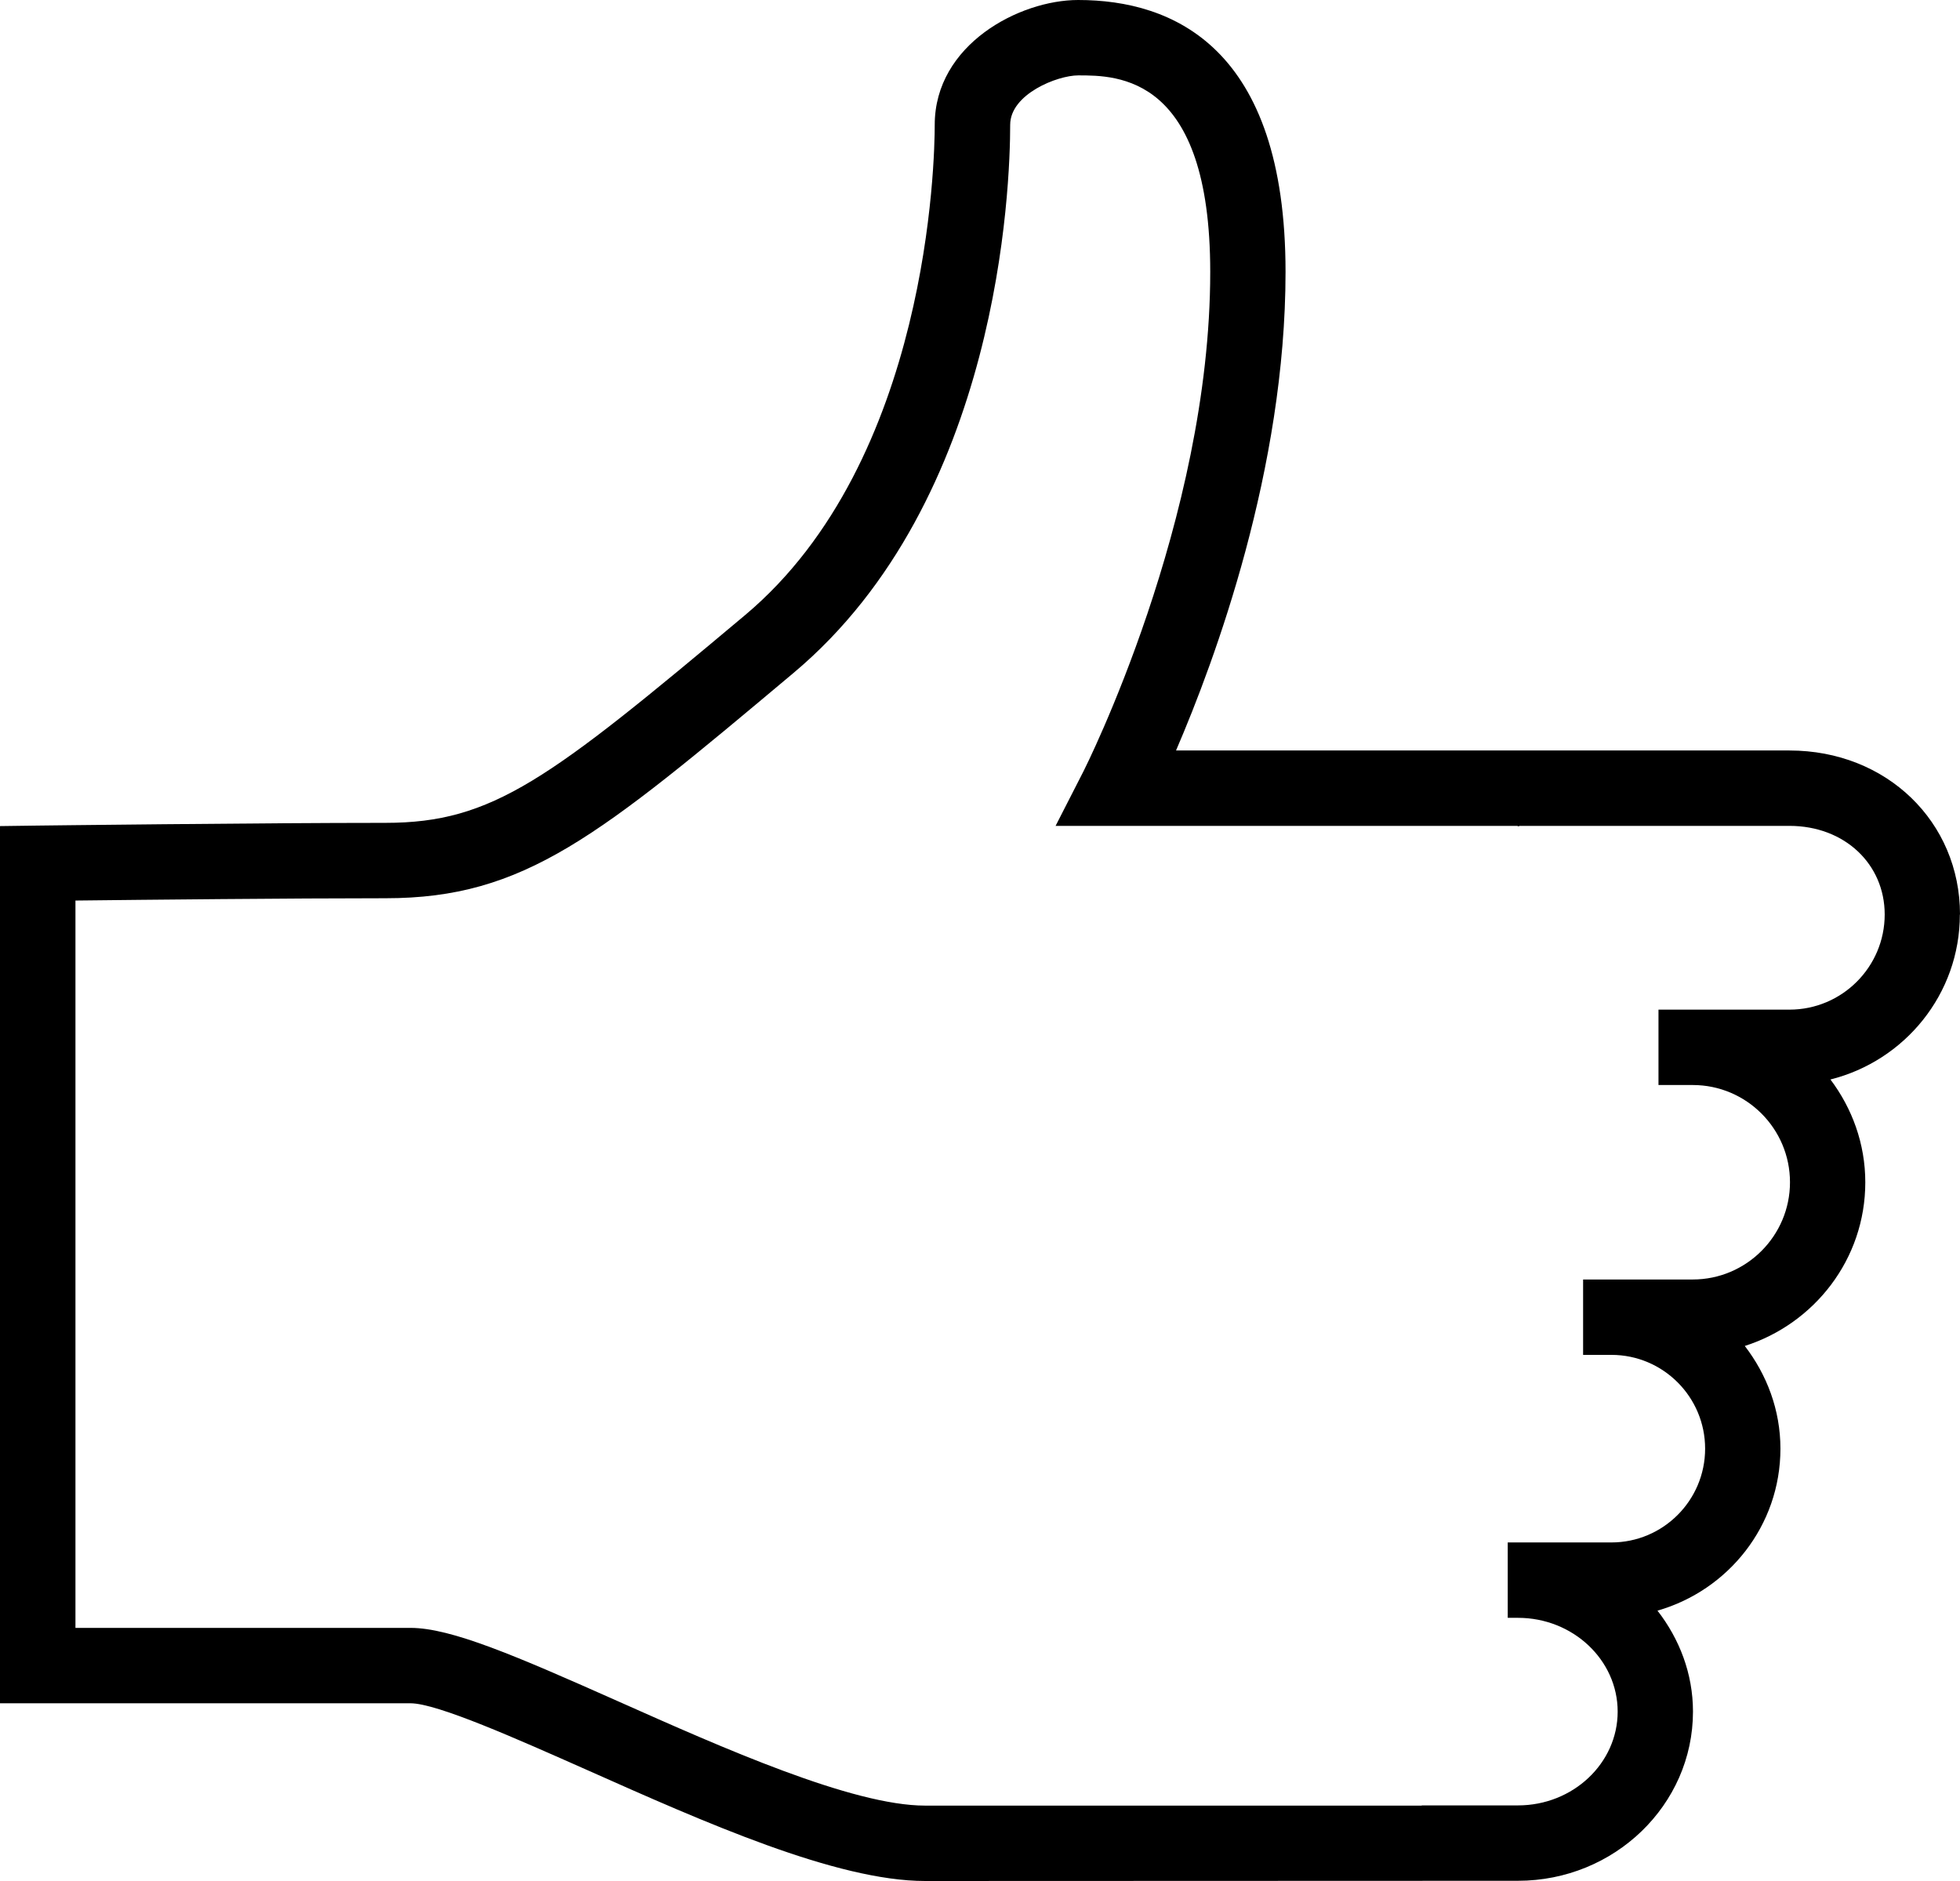 <?xml version="1.0" encoding="UTF-8" standalone="no"?>
<!-- Uploaded to: SVG Repo, www.svgrepo.com, Generator: SVG Repo Mixer Tools -->

<svg
   width="681.9"
   height="654.35"
   viewBox="-2.5 0 27.276 26.174"
   version="1.1"
   id="svg199"
   sodipodi:docname="like2-svgrepo-com.svg"
   inkscape:version="1.2.2 (732a01da63, 2022-12-09)"
   xmlns:inkscape="http://www.inkscape.org/namespaces/inkscape"
   xmlns:sodipodi="http://sodipodi.sourceforge.net/DTD/sodipodi-0.dtd"
   xmlns="http://www.w3.org/2000/svg"
   xmlns:svg="http://www.w3.org/2000/svg">
  <defs
     id="defs203" />
  <sodipodi:namedview
     id="namedview201"
     pagecolor="#ffffff"
     bordercolor="#000000"
     borderopacity="0.25"
     inkscape:showpageshadow="2"
     inkscape:pageopacity="0.0"
     inkscape:pagecheckerboard="0"
     inkscape:deskcolor="#d1d1d1"
     showgrid="false"
     inkscape:zoom="1.28375"
     inkscape:cx="335.73515"
     inkscape:cy="327.1665"
     inkscape:window-width="3440"
     inkscape:window-height="1417"
     inkscape:window-x="-8"
     inkscape:window-y="-8"
     inkscape:window-maximized="1"
     inkscape:current-layer="svg199" />
  <g
     id="icomoon-ignore"
     transform="translate(-2.499,-2.913)" />
  <path
     d="m 24.776,12.725 c 0,-1.288 -1.02,-2.282 -2.374,-2.282 H 13.866 C 14.411,9.178 15.39,6.524 15.39,3.784 15.39,0.656 13.821,0 12.504,0 c -0.816,0 -1.996,0.619 -1.996,1.737 0,0.472 -0.075,4.671 -2.639,6.822 -2.732,2.292 -3.509,2.891 -5.005,2.891 -1.746,0 -4.847,0.038 -4.847,0.038 L -2.5,11.495 v 12.206 h 5.712 c 0.371,0 1.483,0.496 2.466,0.932 1.622,0.722 3.459,1.541 4.696,1.541 l 8.25,-0.003 c 1.343,0 2.436,-1.056 2.436,-2.354 0,-0.529 -0.189,-1.012 -0.494,-1.405 0.984,-0.282 1.711,-1.18 1.711,-2.254 0,-0.539 -0.19,-1.031 -0.496,-1.429 0.968,-0.309 1.677,-1.207 1.677,-2.277 0,-0.538 -0.184,-1.031 -0.485,-1.431 1.031,-0.258 1.801,-1.185 1.801,-2.295 z m -2.374,1.324 H 20.58 v 1.049 h 0.477 c 0.746,0 1.353,0.607 1.353,1.353 0,0.746 -0.608,1.353 -1.353,1.353 h -1.526 v 1.049 h 0.394 c 0.719,0 1.304,0.585 1.304,1.305 0,0.72 -0.585,1.305 -1.304,1.305 h -1.443 v 1.049 h 0.143 c 0.764,0 1.387,0.586 1.387,1.305 0,0.72 -0.623,1.305 -1.387,1.305 h -1.34 v 0.003 h -6.91 c -1.014,0 -2.819,-0.804 -4.27,-1.45 C 4.68,23.041 3.779,22.652 3.213,22.652 H -1.45 V 12.531 c 0.955,-0.011 3.013,-0.032 4.315,-0.032 1.94,0 2.959,-0.854 5.679,-3.136 2.868,-2.406 3.014,-6.774 3.014,-7.626 0,-0.428 0.657,-0.688 0.947,-0.688 0.549,0 1.837,0 1.837,2.735 0,3.456 -1.745,6.91 -1.762,6.945 l -0.39,0.763 h 6.426 c 0.018,0.013 0.03,0 0.03,0 h 3.757 c 0.767,0 1.325,0.532 1.325,1.233 0,0.73 -0.594,1.324 -1.325,1.324 z"
     fill="#000000"
     id="path197" />
</svg>
